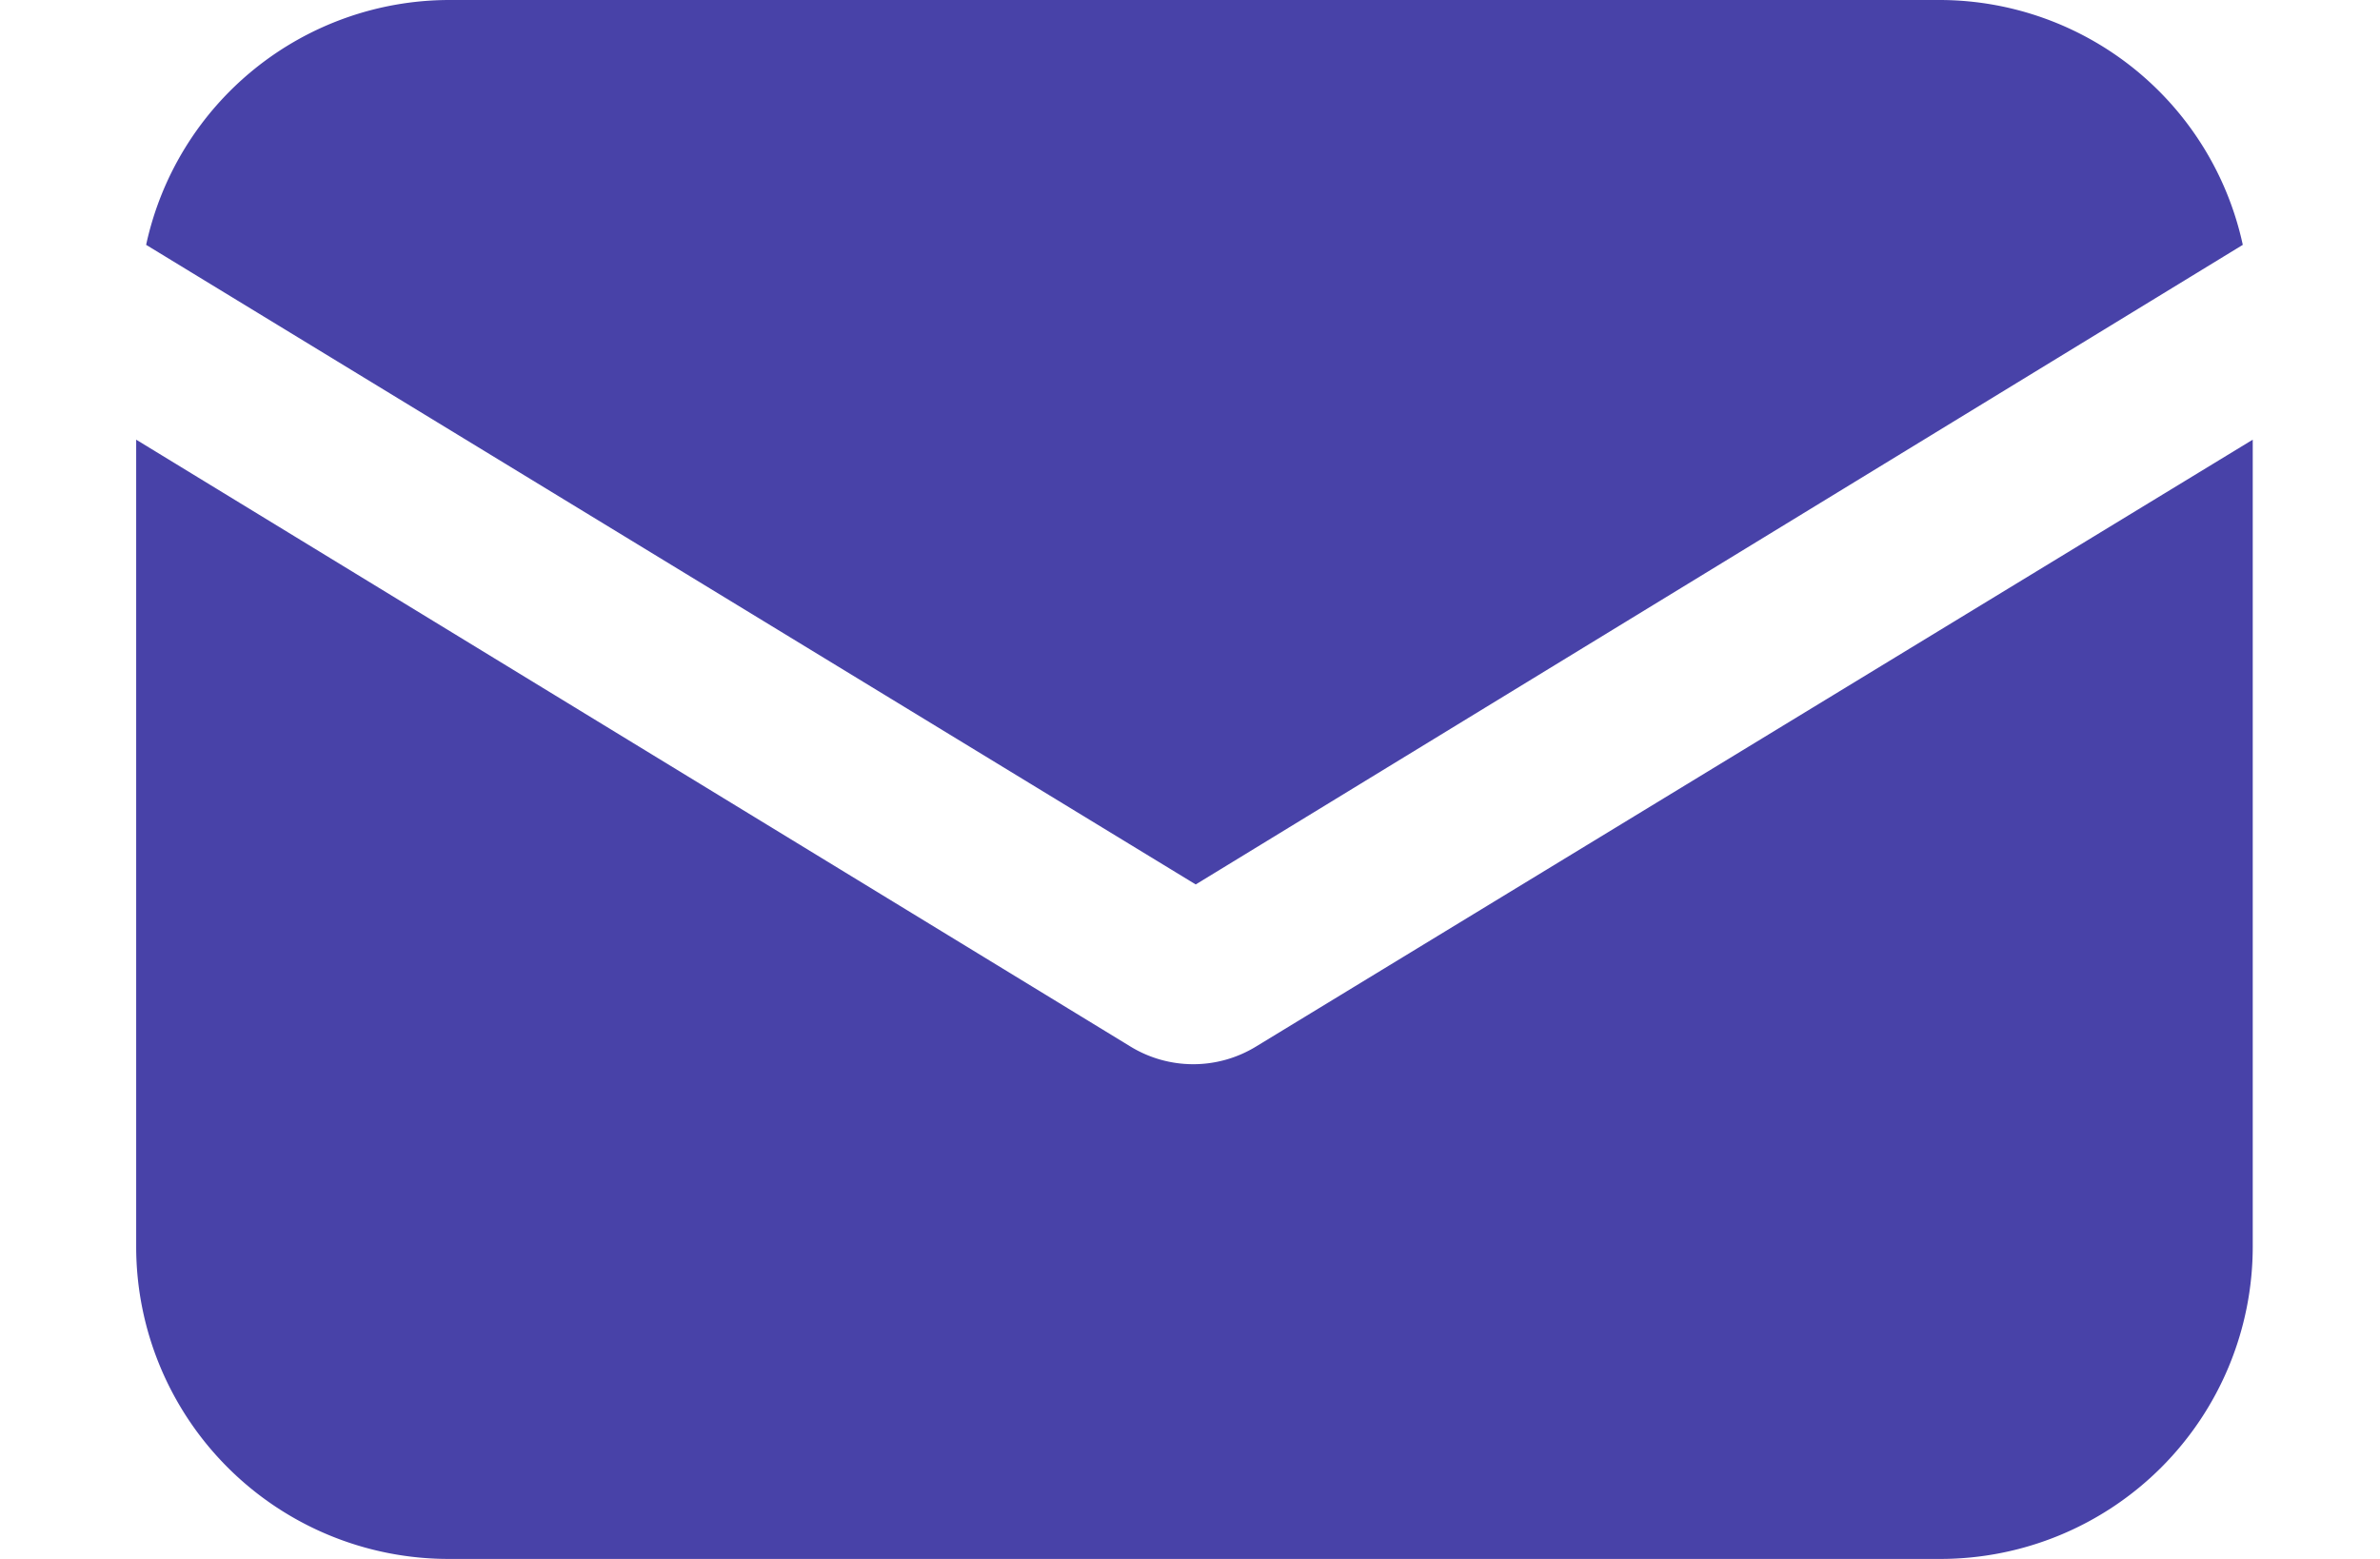<svg id="mail-icon" xmlns="http://www.w3.org/2000/svg" width="27.492" height="18.012" viewBox="0 0 27.492 18.012">
  <path id="Path_58" data-name="Path 58" d="M25.433,88.276H2.059A2.059,2.059,0,0,0,0,90.335v13.894a2.059,2.059,0,0,0,2.059,2.059H25.433a2.059,2.059,0,0,0,2.059-2.059V90.335A2.059,2.059,0,0,0,25.433,88.276Z" transform="translate(0 -88.276)" fill="#fff" opacity="0"/>
  <g id="_712040" data-name="712040" transform="translate(1.573)">
    <g id="Group_45" data-name="Group 45" transform="translate(0 5.08)">
      <g id="Group_44" data-name="Group 44">
        <path id="Path_104" data-name="Path 104" d="M12.932,154.214a1.39,1.39,0,0,1-1.443,0L0,147.2v9.324a3.609,3.609,0,0,0,3.608,3.608H20.841a3.609,3.609,0,0,0,3.608-3.608V147.2Z" transform="translate(0 -147.2)" fill="#4842a8"/>
      </g>
    </g>
    <g id="Group_47" data-name="Group 47" transform="translate(0.115 0)">
      <g id="Group_46" data-name="Group 46">
        <path id="Path_105" data-name="Path 105" d="M22.774,57.088H5.541a3.587,3.587,0,0,0-3.493,2.829l12.124,7.39,12.095-7.39A3.587,3.587,0,0,0,22.774,57.088Z" transform="translate(-2.048 -57.088)" fill="#4842a8"/>
      </g>
    </g>
  </g>
</svg>
